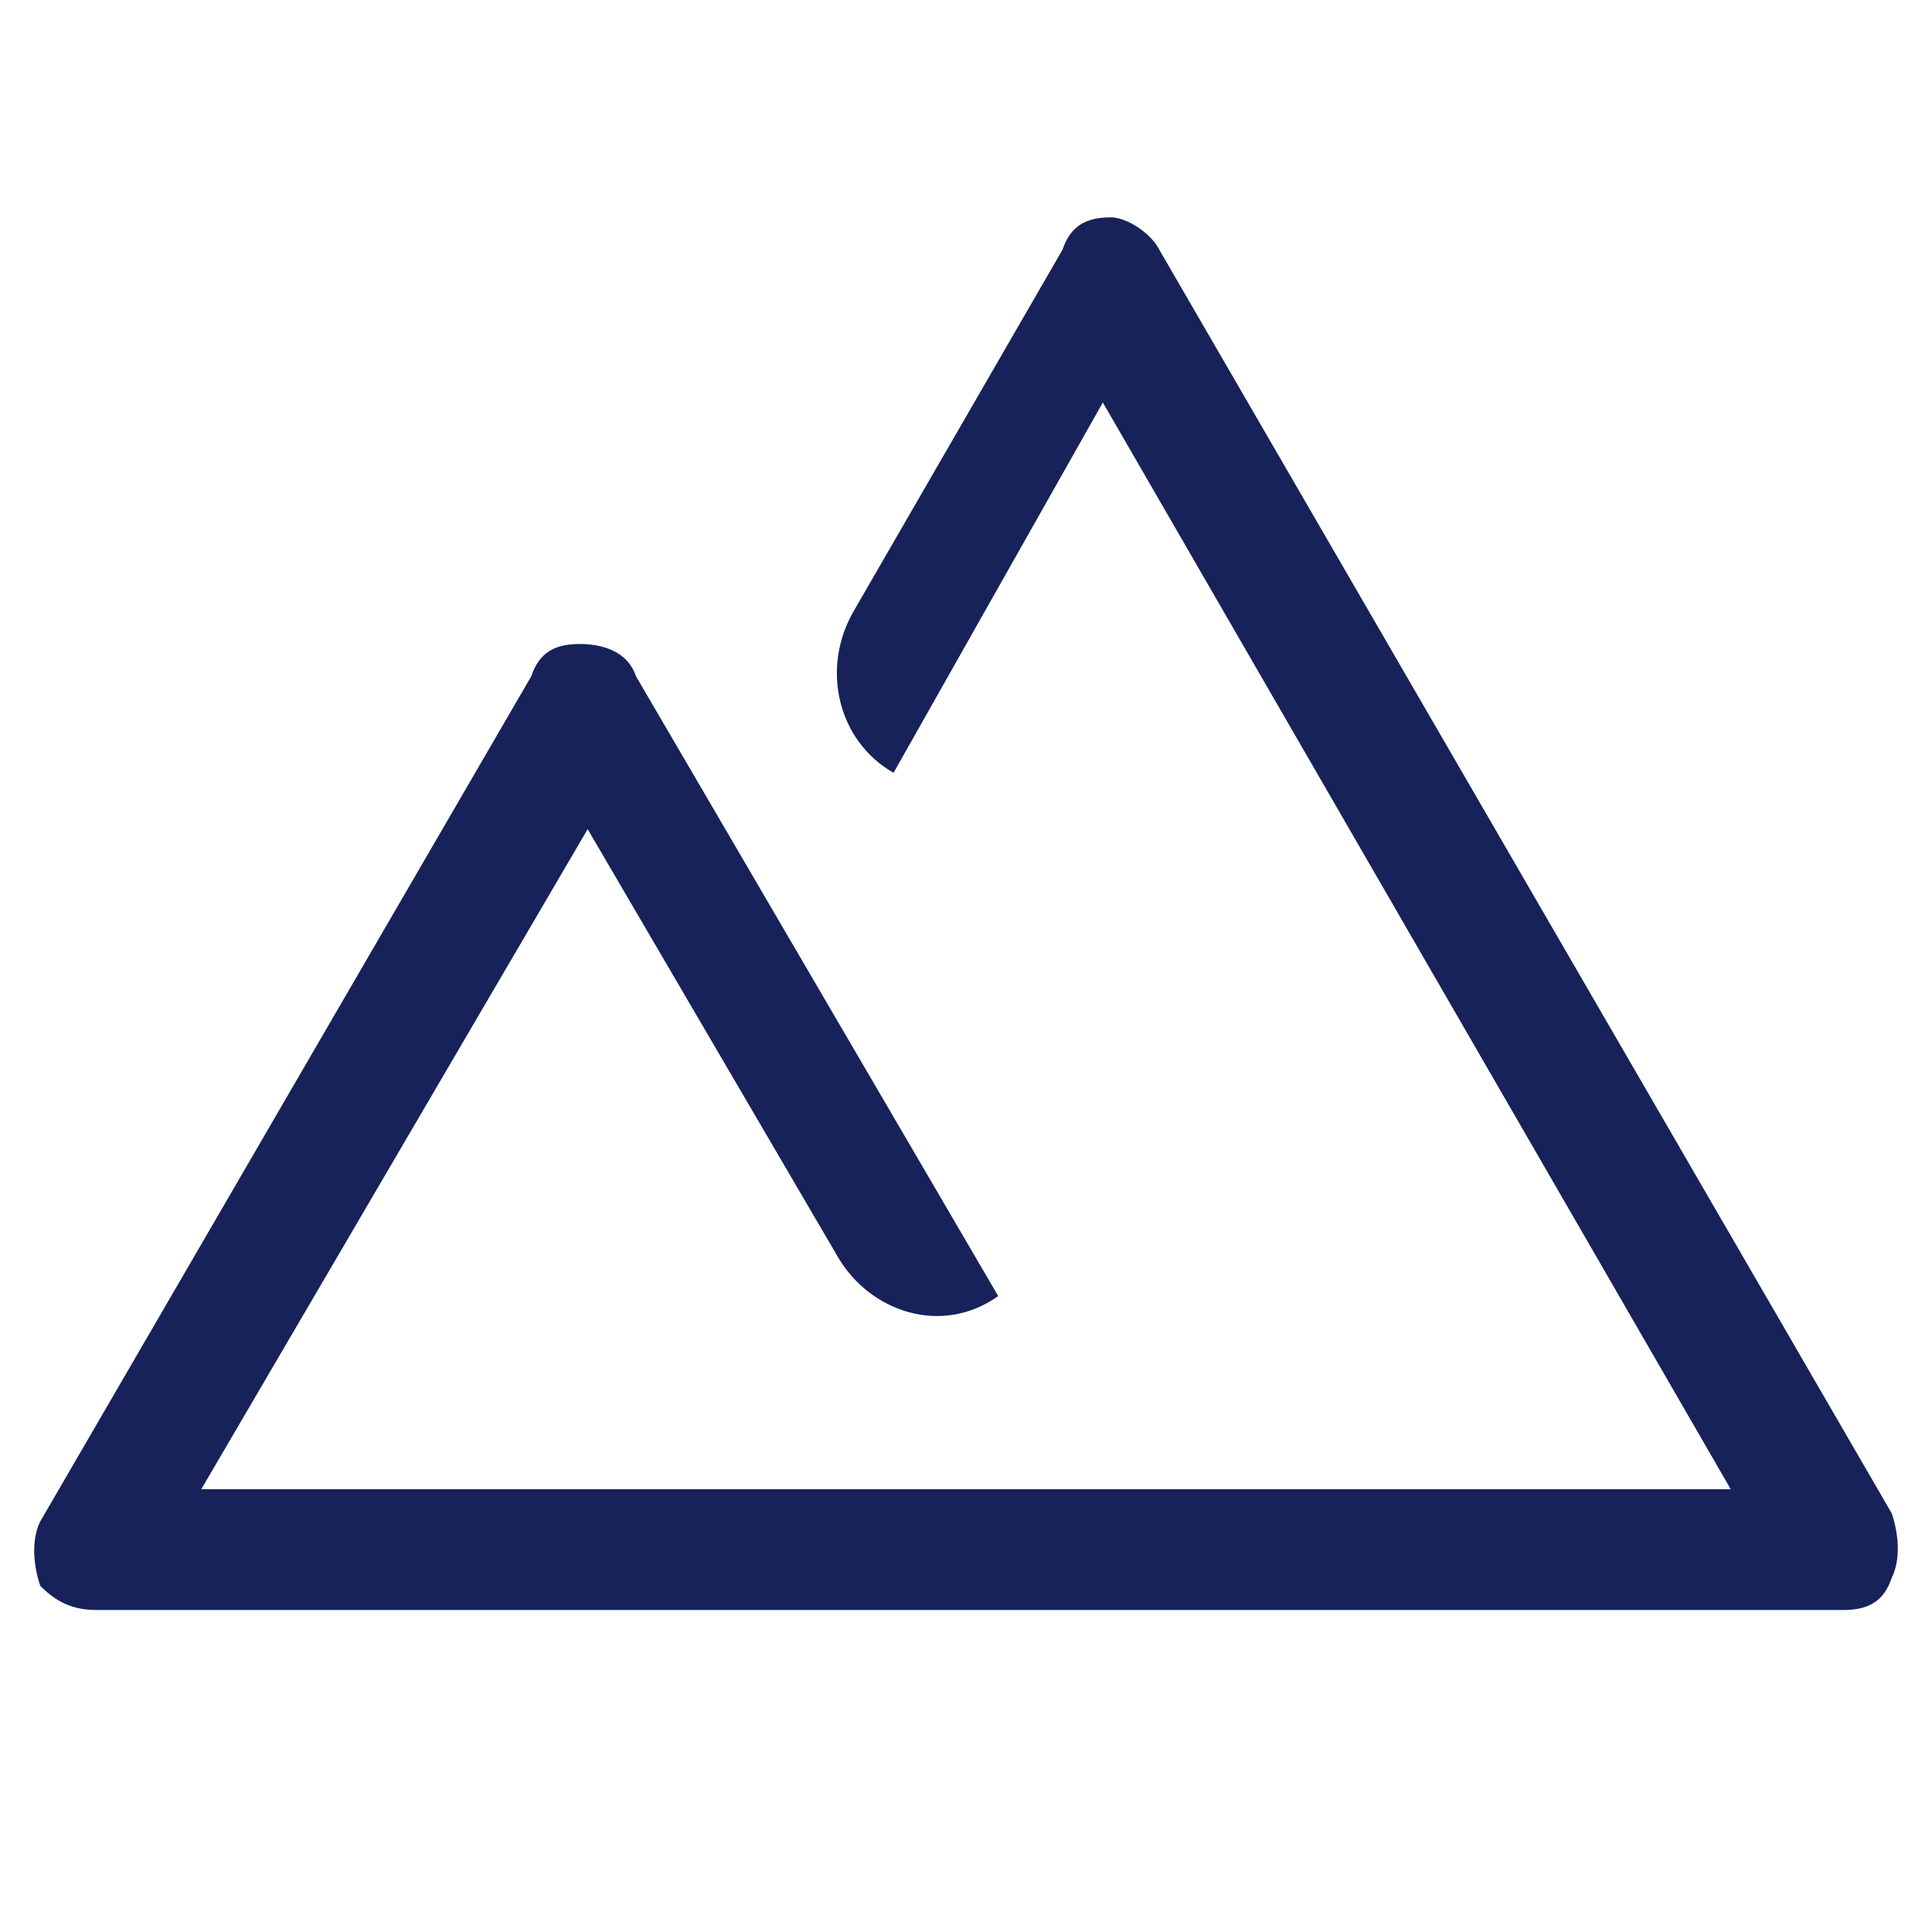 <?xml version="1.0" encoding="UTF-8"?>
<!-- Generator: Adobe Illustrator 27.2.0, SVG Export Plug-In . SVG Version: 6.00 Build 0)  -->
<svg version="1.1" id="Ebene_1" xmlns="http://www.w3.org/2000/svg" xmlns:xlink="http://www.w3.org/1999/xlink" x="0px" y="0px" viewBox="0 0 24 24" style="enable-background:new 0 0 24 24;" xml:space="preserve">
<style type="text/css">
	.st0{fill:#162259;}
</style>
<path class="st0" d="M14.4,3.1c-0.1-0.2-0.4-0.4-0.6-0.4c-0.3,0-0.5,0.1-0.6,0.4l-2.6,4.5c-0.4,0.7-0.2,1.6,0.5,2L13.7,5l7.8,13.5  H2.5l4.8-8.2l3.1,5.3c0.4,0.7,1.3,1,2,0.5L7.9,8.4C7.8,8.1,7.5,8,7.2,8S6.7,8.1,6.6,8.4L0.5,18.9c-0.1,0.2-0.1,0.5,0,0.8  C0.7,19.9,0.9,20,1.2,20h21.7c0.3,0,0.5-0.1,0.6-0.4c0.1-0.2,0.1-0.5,0-0.8L14.4,3.1z"/>
</svg>